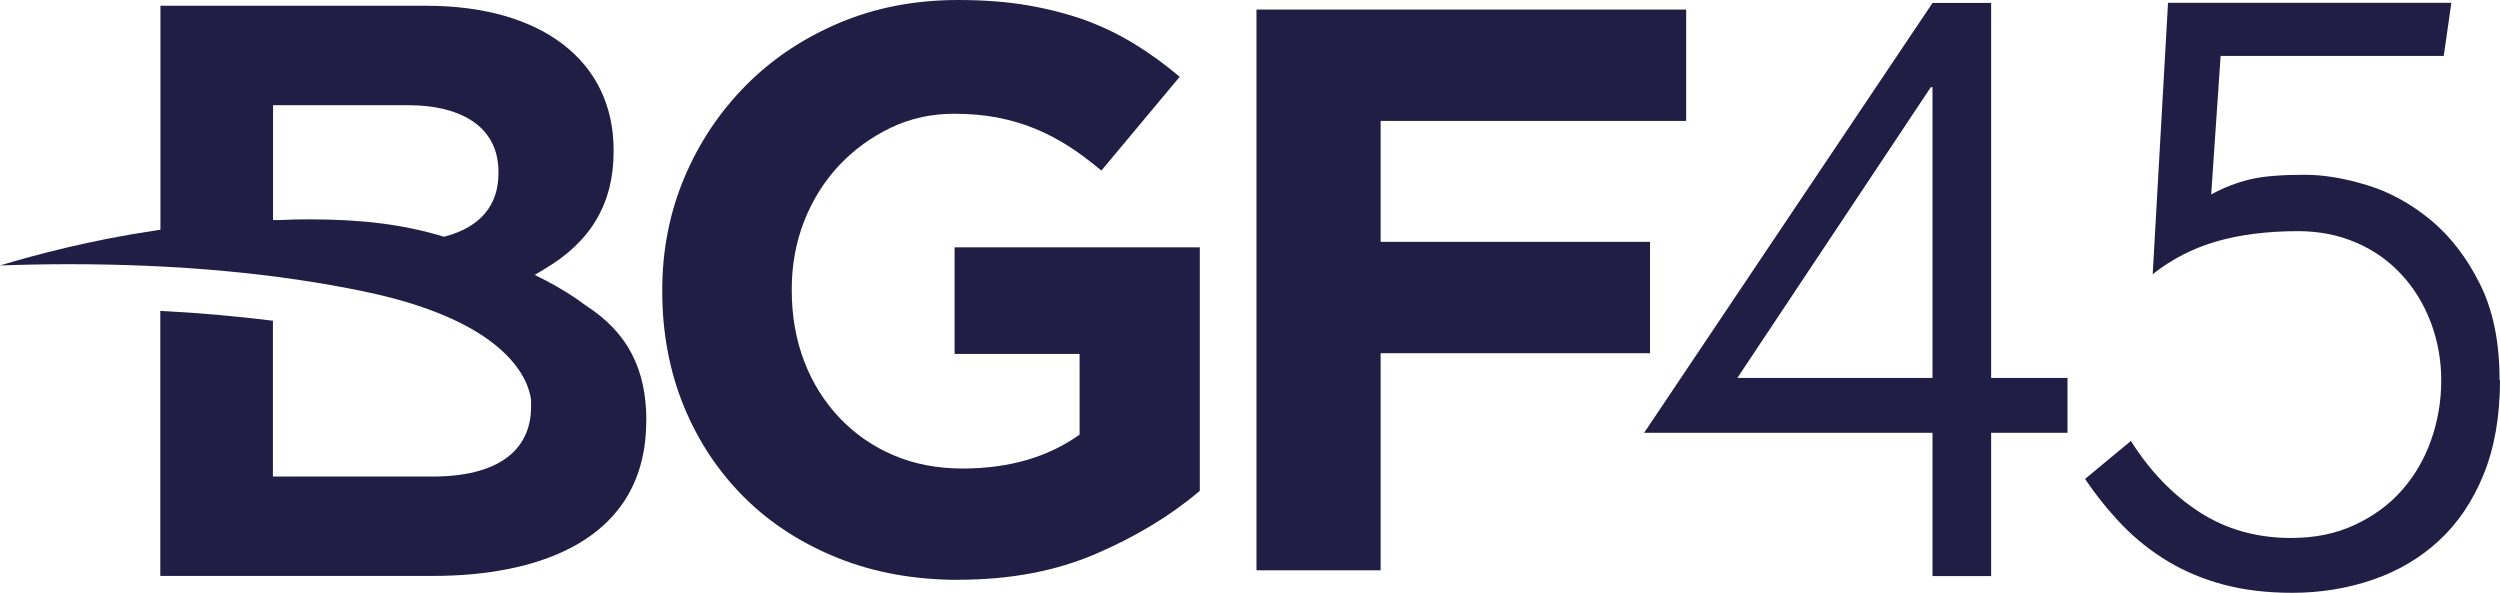 <?xml version="1.0" encoding="UTF-8"?> <svg xmlns="http://www.w3.org/2000/svg" id="Layer_2" data-name="Layer 2" viewBox="0 0 177.8 42.16"><defs><style> .cls-1 { fill-rule: evenodd; } .cls-1, .cls-2 { fill: #201e45; } </style></defs><g id="Layer_2-2" data-name="Layer 2"><g><path class="cls-1" d="M35.45,12.21c0-3.01-2.37-4.73-6.49-4.73h-9.54v8.17h.48c.74-.04,1.44-.05,2.12-.05,3.76,0,6.67.37,9.43,1.2l.13.04.13-.04c2.45-.66,3.74-2.21,3.74-4.46v-.12h0ZM45.96,29.93c0,8.6-7.84,11.03-15.16,11.03H11.4v-18.85c2.78.14,5.45.38,8.01.7v11.08h11.39c4.49,0,6.97-1.77,6.97-4.97v-.12c0-.09,0-.19,0-.28v-.07c-.15-1.26-1.44-5.54-11.83-7.71-6.21-1.3-13.28-1.95-21.02-1.95-1.61,0-3.25.03-4.92.09,2.6-.78,6.44-1.8,11.01-2.48l.4-.06V.41h18.92c8.21,0,13.31,3.94,13.31,10.26v.12c0,3.66-1.6,6.38-4.89,8.33l-.72.43.75.38c1.09.57,2.06,1.17,2.9,1.81,2.94,1.89,4.29,4.49,4.29,8.18h-.02Z"></path><path class="cls-2" d="M68.2,41.24c-3.14,0-5.99-.51-8.57-1.54-2.58-1.03-4.8-2.45-6.65-4.28-1.85-1.83-3.3-3.99-4.33-6.49-1.03-2.51-1.55-5.24-1.55-8.2v-.12c0-2.85.53-5.51,1.58-8,1.05-2.49,2.52-4.67,4.38-6.55,1.87-1.88,4.09-3.36,6.65-4.44,2.56-1.08,5.37-1.62,8.43-1.62,1.79,0,3.43.12,4.9.37,1.47.25,2.84.6,4.1,1.05,1.26.46,2.44,1.03,3.55,1.71,1.11.68,2.18,1.46,3.21,2.33l-5.57,6.67c-.77-.64-1.53-1.22-2.29-1.71-.77-.49-1.56-.91-2.38-1.25-.82-.34-1.71-.61-2.67-.8-.96-.19-2.01-.28-3.15-.28-1.6,0-3.11.33-4.5,1-1.39.67-2.62,1.56-3.67,2.68-1.05,1.12-1.87,2.43-2.47,3.94-.59,1.5-.89,3.11-.89,4.83v.12c0,1.83.3,3.51.89,5.05.59,1.54,1.44,2.88,2.52,4.02,1.09,1.14,2.37,2.03,3.84,2.65,1.47.63,3.11.94,4.9.94,3.29,0,6.06-.8,8.32-2.41v-5.74h-8.89v-7.58h17.44v17.32c-2.06,1.75-4.52,3.24-7.37,4.47-2.85,1.23-6.11,1.85-9.78,1.85h0Z"></path><path class="cls-2" d="M89.35.68h30.57v7.92h-21.73v8.6h19.16v7.92h-19.16v15.44h-8.83V.68Z"></path><path class="cls-2" d="M141.61,30.78v10.19h-4.17v-10.19h-20.51L137.44.21h4.17v26.67h5.43v3.9h-5.43ZM137.44,6.2h-.12l-13.76,20.68h13.88V6.2h0Z"></path><path class="cls-2" d="M177.8,27.03c0,2.57-.39,4.8-1.16,6.7-.77,1.9-1.83,3.47-3.17,4.71-1.34,1.24-2.91,2.17-4.72,2.79-1.81.62-3.72.93-5.73.93-1.77,0-3.38-.19-4.83-.57-1.45-.38-2.77-.93-3.98-1.65-1.2-.72-2.29-1.58-3.26-2.58-.96-1-1.85-2.09-2.66-3.3l3.26-2.7c1.36,2.16,3,3.85,4.89,5.07,1.89,1.22,4.06,1.83,6.51,1.83,1.69,0,3.2-.31,4.52-.93,1.33-.62,2.44-1.43,3.35-2.46.9-1.02,1.6-2.21,2.08-3.57.48-1.36.72-2.78.72-4.25s-.26-2.87-.76-4.17c-.5-1.3-1.2-2.43-2.09-3.38-.89-.96-1.95-1.71-3.21-2.25-1.25-.54-2.63-.81-4.11-.81-2.18,0-4.11.24-5.78.72-1.68.48-3.2,1.26-4.57,2.34l1.09-19.3h20.15l-.54,3.78h-15.87l-.67,9.85c.89-.49,1.8-.84,2.75-1.07s2.25-.33,3.9-.33c1.37,0,2.86.25,4.48.75,1.61.5,3.11,1.33,4.51,2.49,1.39,1.16,2.55,2.67,3.48,4.54.93,1.86,1.39,4.13,1.39,6.82h.01Z"></path></g></g></svg> 